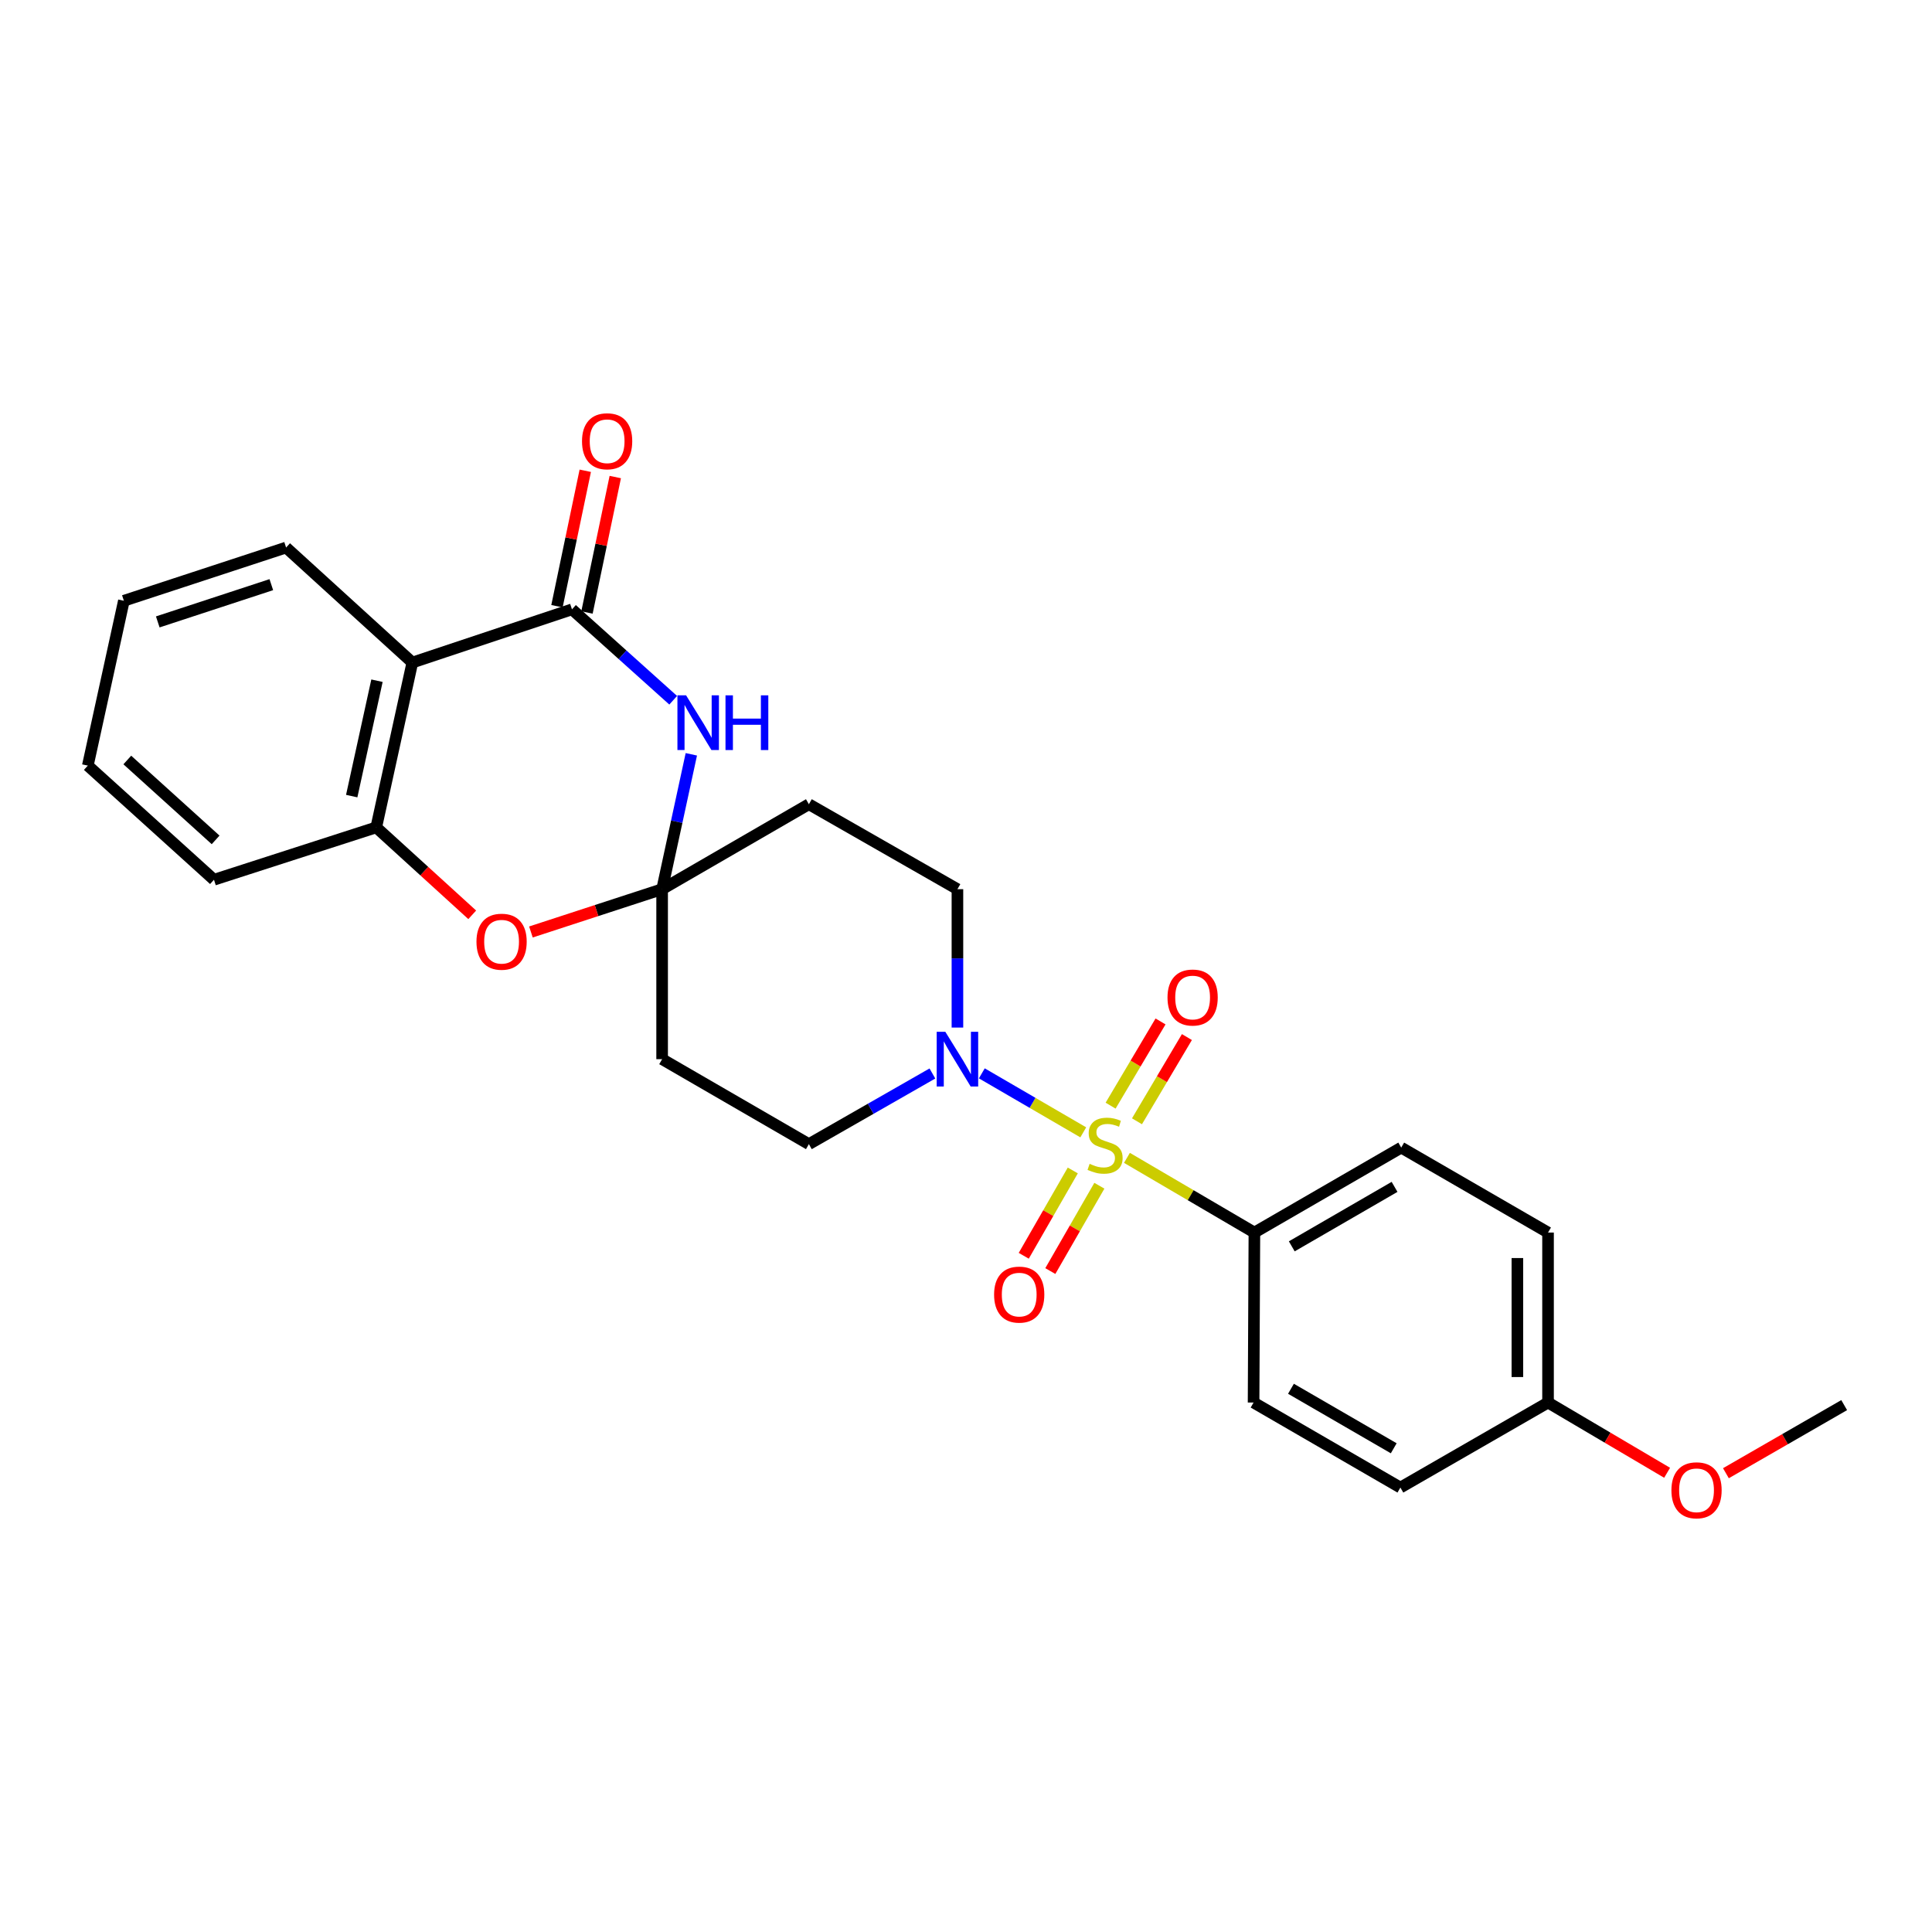 <?xml version='1.0' encoding='iso-8859-1'?>
<svg version='1.1' baseProfile='full'
              xmlns='http://www.w3.org/2000/svg'
                      xmlns:rdkit='http://www.rdkit.org/xml'
                      xmlns:xlink='http://www.w3.org/1999/xlink'
                  xml:space='preserve'
width='1000px' height='1000px' viewBox='0 0 1000 1000'>
<!-- END OF HEADER -->
<rect style='opacity:1.0;fill:#FFFFFF;stroke:none' width='1000' height='1000' x='0' y='0'> </rect>
<path class='bond-3' d='M 560.697,586.105 L 534.443,570.835' style='fill:none;fill-rule:evenodd;stroke:#CCCC00;stroke-width:6px;stroke-linecap:butt;stroke-linejoin:miter;stroke-opacity:1' />
<path class='bond-3' d='M 534.443,570.835 L 508.189,555.566' style='fill:none;fill-rule:evenodd;stroke:#0000FF;stroke-width:6px;stroke-linecap:butt;stroke-linejoin:miter;stroke-opacity:1' />
<path class='bond-7' d='M 583.307,599.305 L 616.29,618.635' style='fill:none;fill-rule:evenodd;stroke:#CCCC00;stroke-width:6px;stroke-linecap:butt;stroke-linejoin:miter;stroke-opacity:1' />
<path class='bond-7' d='M 616.29,618.635 L 649.273,637.966' style='fill:none;fill-rule:evenodd;stroke:#000000;stroke-width:6px;stroke-linecap:butt;stroke-linejoin:miter;stroke-opacity:1' />
<path class='bond-10' d='M 555.274,605.828 L 542.582,627.909' style='fill:none;fill-rule:evenodd;stroke:#CCCC00;stroke-width:6px;stroke-linecap:butt;stroke-linejoin:miter;stroke-opacity:1' />
<path class='bond-10' d='M 542.582,627.909 L 529.89,649.991' style='fill:none;fill-rule:evenodd;stroke:#FF0000;stroke-width:6px;stroke-linecap:butt;stroke-linejoin:miter;stroke-opacity:1' />
<path class='bond-10' d='M 569.032,613.735 L 556.339,635.817' style='fill:none;fill-rule:evenodd;stroke:#CCCC00;stroke-width:6px;stroke-linecap:butt;stroke-linejoin:miter;stroke-opacity:1' />
<path class='bond-10' d='M 556.339,635.817 L 543.647,657.898' style='fill:none;fill-rule:evenodd;stroke:#FF0000;stroke-width:6px;stroke-linecap:butt;stroke-linejoin:miter;stroke-opacity:1' />
<path class='bond-11' d='M 588.499,580.376 L 601.419,558.58' style='fill:none;fill-rule:evenodd;stroke:#CCCC00;stroke-width:6px;stroke-linecap:butt;stroke-linejoin:miter;stroke-opacity:1' />
<path class='bond-11' d='M 601.419,558.58 L 614.339,536.784' style='fill:none;fill-rule:evenodd;stroke:#FF0000;stroke-width:6px;stroke-linecap:butt;stroke-linejoin:miter;stroke-opacity:1' />
<path class='bond-11' d='M 574.849,572.284 L 587.769,550.489' style='fill:none;fill-rule:evenodd;stroke:#CCCC00;stroke-width:6px;stroke-linecap:butt;stroke-linejoin:miter;stroke-opacity:1' />
<path class='bond-11' d='M 587.769,550.489 L 600.689,528.693' style='fill:none;fill-rule:evenodd;stroke:#FF0000;stroke-width:6px;stroke-linecap:butt;stroke-linejoin:miter;stroke-opacity:1' />
<path class='bond-0' d='M 296.053,315.397 L 322.247,338.922' style='fill:none;fill-rule:evenodd;stroke:#000000;stroke-width:6px;stroke-linecap:butt;stroke-linejoin:miter;stroke-opacity:1' />
<path class='bond-0' d='M 322.247,338.922 L 348.441,362.447' style='fill:none;fill-rule:evenodd;stroke:#0000FF;stroke-width:6px;stroke-linecap:butt;stroke-linejoin:miter;stroke-opacity:1' />
<path class='bond-14' d='M 303.819,317.02 L 311.143,281.968' style='fill:none;fill-rule:evenodd;stroke:#000000;stroke-width:6px;stroke-linecap:butt;stroke-linejoin:miter;stroke-opacity:1' />
<path class='bond-14' d='M 311.143,281.968 L 318.466,246.915' style='fill:none;fill-rule:evenodd;stroke:#FF0000;stroke-width:6px;stroke-linecap:butt;stroke-linejoin:miter;stroke-opacity:1' />
<path class='bond-14' d='M 288.287,313.775 L 295.61,278.722' style='fill:none;fill-rule:evenodd;stroke:#000000;stroke-width:6px;stroke-linecap:butt;stroke-linejoin:miter;stroke-opacity:1' />
<path class='bond-14' d='M 295.61,278.722 L 302.934,243.67' style='fill:none;fill-rule:evenodd;stroke:#FF0000;stroke-width:6px;stroke-linecap:butt;stroke-linejoin:miter;stroke-opacity:1' />
<path class='bond-28' d='M 296.053,315.397 L 213.425,342.928' style='fill:none;fill-rule:evenodd;stroke:#000000;stroke-width:6px;stroke-linecap:butt;stroke-linejoin:miter;stroke-opacity:1' />
<path class='bond-1' d='M 357.832,390.429 L 350.273,425.332' style='fill:none;fill-rule:evenodd;stroke:#0000FF;stroke-width:6px;stroke-linecap:butt;stroke-linejoin:miter;stroke-opacity:1' />
<path class='bond-1' d='M 350.273,425.332 L 342.714,460.236' style='fill:none;fill-rule:evenodd;stroke:#000000;stroke-width:6px;stroke-linecap:butt;stroke-linejoin:miter;stroke-opacity:1' />
<path class='bond-2' d='M 342.714,460.236 L 418.677,416.264' style='fill:none;fill-rule:evenodd;stroke:#000000;stroke-width:6px;stroke-linecap:butt;stroke-linejoin:miter;stroke-opacity:1' />
<path class='bond-5' d='M 342.714,460.236 L 308.759,471.313' style='fill:none;fill-rule:evenodd;stroke:#000000;stroke-width:6px;stroke-linecap:butt;stroke-linejoin:miter;stroke-opacity:1' />
<path class='bond-5' d='M 308.759,471.313 L 274.804,482.39' style='fill:none;fill-rule:evenodd;stroke:#FF0000;stroke-width:6px;stroke-linecap:butt;stroke-linejoin:miter;stroke-opacity:1' />
<path class='bond-27' d='M 342.714,460.236 L 342.714,548.224' style='fill:none;fill-rule:evenodd;stroke:#000000;stroke-width:6px;stroke-linecap:butt;stroke-linejoin:miter;stroke-opacity:1' />
<path class='bond-12' d='M 482.611,555.634 L 450.644,573.919' style='fill:none;fill-rule:evenodd;stroke:#0000FF;stroke-width:6px;stroke-linecap:butt;stroke-linejoin:miter;stroke-opacity:1' />
<path class='bond-12' d='M 450.644,573.919 L 418.677,592.204' style='fill:none;fill-rule:evenodd;stroke:#000000;stroke-width:6px;stroke-linecap:butt;stroke-linejoin:miter;stroke-opacity:1' />
<path class='bond-13' d='M 495.566,531.864 L 495.566,496.05' style='fill:none;fill-rule:evenodd;stroke:#0000FF;stroke-width:6px;stroke-linecap:butt;stroke-linejoin:miter;stroke-opacity:1' />
<path class='bond-13' d='M 495.566,496.05 L 495.566,460.236' style='fill:none;fill-rule:evenodd;stroke:#000000;stroke-width:6px;stroke-linecap:butt;stroke-linejoin:miter;stroke-opacity:1' />
<path class='bond-4' d='M 213.425,342.928 L 194.745,428.253' style='fill:none;fill-rule:evenodd;stroke:#000000;stroke-width:6px;stroke-linecap:butt;stroke-linejoin:miter;stroke-opacity:1' />
<path class='bond-4' d='M 195.123,352.333 L 182.046,412.061' style='fill:none;fill-rule:evenodd;stroke:#000000;stroke-width:6px;stroke-linecap:butt;stroke-linejoin:miter;stroke-opacity:1' />
<path class='bond-20' d='M 213.425,342.928 L 148.085,283.406' style='fill:none;fill-rule:evenodd;stroke:#000000;stroke-width:6px;stroke-linecap:butt;stroke-linejoin:miter;stroke-opacity:1' />
<path class='bond-6' d='M 244.425,473.504 L 219.585,450.879' style='fill:none;fill-rule:evenodd;stroke:#FF0000;stroke-width:6px;stroke-linecap:butt;stroke-linejoin:miter;stroke-opacity:1' />
<path class='bond-6' d='M 219.585,450.879 L 194.745,428.253' style='fill:none;fill-rule:evenodd;stroke:#000000;stroke-width:6px;stroke-linecap:butt;stroke-linejoin:miter;stroke-opacity:1' />
<path class='bond-22' d='M 194.745,428.253 L 110.751,455.352' style='fill:none;fill-rule:evenodd;stroke:#000000;stroke-width:6px;stroke-linecap:butt;stroke-linejoin:miter;stroke-opacity:1' />
<path class='bond-15' d='M 649.273,637.966 L 725.272,593.994' style='fill:none;fill-rule:evenodd;stroke:#000000;stroke-width:6px;stroke-linecap:butt;stroke-linejoin:miter;stroke-opacity:1' />
<path class='bond-15' d='M 668.62,645.104 L 721.819,614.324' style='fill:none;fill-rule:evenodd;stroke:#000000;stroke-width:6px;stroke-linecap:butt;stroke-linejoin:miter;stroke-opacity:1' />
<path class='bond-16' d='M 649.273,637.966 L 648.85,725.953' style='fill:none;fill-rule:evenodd;stroke:#000000;stroke-width:6px;stroke-linecap:butt;stroke-linejoin:miter;stroke-opacity:1' />
<path class='bond-8' d='M 418.677,416.264 L 495.566,460.236' style='fill:none;fill-rule:evenodd;stroke:#000000;stroke-width:6px;stroke-linecap:butt;stroke-linejoin:miter;stroke-opacity:1' />
<path class='bond-9' d='M 342.714,548.224 L 418.677,592.204' style='fill:none;fill-rule:evenodd;stroke:#000000;stroke-width:6px;stroke-linecap:butt;stroke-linejoin:miter;stroke-opacity:1' />
<path class='bond-19' d='M 725.272,593.994 L 801.261,637.966' style='fill:none;fill-rule:evenodd;stroke:#000000;stroke-width:6px;stroke-linecap:butt;stroke-linejoin:miter;stroke-opacity:1' />
<path class='bond-18' d='M 648.85,725.953 L 724.84,769.96' style='fill:none;fill-rule:evenodd;stroke:#000000;stroke-width:6px;stroke-linecap:butt;stroke-linejoin:miter;stroke-opacity:1' />
<path class='bond-18' d='M 668.201,718.823 L 721.393,749.628' style='fill:none;fill-rule:evenodd;stroke:#000000;stroke-width:6px;stroke-linecap:butt;stroke-linejoin:miter;stroke-opacity:1' />
<path class='bond-17' d='M 801.261,725.953 L 724.84,769.96' style='fill:none;fill-rule:evenodd;stroke:#000000;stroke-width:6px;stroke-linecap:butt;stroke-linejoin:miter;stroke-opacity:1' />
<path class='bond-21' d='M 801.261,725.953 L 832.077,744.13' style='fill:none;fill-rule:evenodd;stroke:#000000;stroke-width:6px;stroke-linecap:butt;stroke-linejoin:miter;stroke-opacity:1' />
<path class='bond-21' d='M 832.077,744.13 L 862.893,762.307' style='fill:none;fill-rule:evenodd;stroke:#FF0000;stroke-width:6px;stroke-linecap:butt;stroke-linejoin:miter;stroke-opacity:1' />
<path class='bond-26' d='M 801.261,725.953 L 801.261,637.966' style='fill:none;fill-rule:evenodd;stroke:#000000;stroke-width:6px;stroke-linecap:butt;stroke-linejoin:miter;stroke-opacity:1' />
<path class='bond-26' d='M 785.393,712.755 L 785.393,651.164' style='fill:none;fill-rule:evenodd;stroke:#000000;stroke-width:6px;stroke-linecap:butt;stroke-linejoin:miter;stroke-opacity:1' />
<path class='bond-29' d='M 148.085,283.406 L 64.117,310.954' style='fill:none;fill-rule:evenodd;stroke:#000000;stroke-width:6px;stroke-linecap:butt;stroke-linejoin:miter;stroke-opacity:1' />
<path class='bond-29' d='M 140.436,302.615 L 81.659,321.899' style='fill:none;fill-rule:evenodd;stroke:#000000;stroke-width:6px;stroke-linecap:butt;stroke-linejoin:miter;stroke-opacity:1' />
<path class='bond-23' d='M 893.328,762.536 L 923.937,744.91' style='fill:none;fill-rule:evenodd;stroke:#FF0000;stroke-width:6px;stroke-linecap:butt;stroke-linejoin:miter;stroke-opacity:1' />
<path class='bond-23' d='M 923.937,744.91 L 954.545,727.284' style='fill:none;fill-rule:evenodd;stroke:#000000;stroke-width:6px;stroke-linecap:butt;stroke-linejoin:miter;stroke-opacity:1' />
<path class='bond-25' d='M 110.751,455.352 L 45.455,396.279' style='fill:none;fill-rule:evenodd;stroke:#000000;stroke-width:6px;stroke-linecap:butt;stroke-linejoin:miter;stroke-opacity:1' />
<path class='bond-25' d='M 111.602,434.724 L 65.894,393.373' style='fill:none;fill-rule:evenodd;stroke:#000000;stroke-width:6px;stroke-linecap:butt;stroke-linejoin:miter;stroke-opacity:1' />
<path class='bond-24' d='M 64.117,310.954 L 45.455,396.279' style='fill:none;fill-rule:evenodd;stroke:#000000;stroke-width:6px;stroke-linecap:butt;stroke-linejoin:miter;stroke-opacity:1' />
<path  class='atom-0' d='M 563.987 602.391
Q 564.307 602.511, 565.627 603.071
Q 566.947 603.631, 568.387 603.991
Q 569.867 604.311, 571.307 604.311
Q 573.987 604.311, 575.547 603.031
Q 577.107 601.711, 577.107 599.431
Q 577.107 597.871, 576.307 596.911
Q 575.547 595.951, 574.347 595.431
Q 573.147 594.911, 571.147 594.311
Q 568.627 593.551, 567.107 592.831
Q 565.627 592.111, 564.547 590.591
Q 563.507 589.071, 563.507 586.511
Q 563.507 582.951, 565.907 580.751
Q 568.347 578.551, 573.147 578.551
Q 576.427 578.551, 580.147 580.111
L 579.227 583.191
Q 575.827 581.791, 573.267 581.791
Q 570.507 581.791, 568.987 582.951
Q 567.467 584.071, 567.507 586.031
Q 567.507 587.551, 568.267 588.471
Q 569.067 589.391, 570.187 589.911
Q 571.347 590.431, 573.267 591.031
Q 575.827 591.831, 577.347 592.631
Q 578.867 593.431, 579.947 595.071
Q 581.067 596.671, 581.067 599.431
Q 581.067 603.351, 578.427 605.471
Q 575.827 607.551, 571.467 607.551
Q 568.947 607.551, 567.027 606.991
Q 565.147 606.471, 562.907 605.551
L 563.987 602.391
' fill='#CCCC00'/>
<path  class='atom-2' d='M 355.116 359.904
L 364.396 374.904
Q 365.316 376.384, 366.796 379.064
Q 368.276 381.744, 368.356 381.904
L 368.356 359.904
L 372.116 359.904
L 372.116 388.224
L 368.236 388.224
L 358.276 371.824
Q 357.116 369.904, 355.876 367.704
Q 354.676 365.504, 354.316 364.824
L 354.316 388.224
L 350.636 388.224
L 350.636 359.904
L 355.116 359.904
' fill='#0000FF'/>
<path  class='atom-2' d='M 375.516 359.904
L 379.356 359.904
L 379.356 371.944
L 393.836 371.944
L 393.836 359.904
L 397.676 359.904
L 397.676 388.224
L 393.836 388.224
L 393.836 375.144
L 379.356 375.144
L 379.356 388.224
L 375.516 388.224
L 375.516 359.904
' fill='#0000FF'/>
<path  class='atom-4' d='M 489.306 534.064
L 498.586 549.064
Q 499.506 550.544, 500.986 553.224
Q 502.466 555.904, 502.546 556.064
L 502.546 534.064
L 506.306 534.064
L 506.306 562.384
L 502.426 562.384
L 492.466 545.984
Q 491.306 544.064, 490.066 541.864
Q 488.866 539.664, 488.506 538.984
L 488.506 562.384
L 484.826 562.384
L 484.826 534.064
L 489.306 534.064
' fill='#0000FF'/>
<path  class='atom-6' d='M 246.619 487.424
Q 246.619 480.624, 249.979 476.824
Q 253.339 473.024, 259.619 473.024
Q 265.899 473.024, 269.259 476.824
Q 272.619 480.624, 272.619 487.424
Q 272.619 494.304, 269.219 498.224
Q 265.819 502.104, 259.619 502.104
Q 253.379 502.104, 249.979 498.224
Q 246.619 494.344, 246.619 487.424
M 259.619 498.904
Q 263.939 498.904, 266.259 496.024
Q 268.619 493.104, 268.619 487.424
Q 268.619 481.864, 266.259 479.064
Q 263.939 476.224, 259.619 476.224
Q 255.299 476.224, 252.939 479.024
Q 250.619 481.824, 250.619 487.424
Q 250.619 493.144, 252.939 496.024
Q 255.299 498.904, 259.619 498.904
' fill='#FF0000'/>
<path  class='atom-11' d='M 514.54 670.081
Q 514.54 663.281, 517.9 659.481
Q 521.26 655.681, 527.54 655.681
Q 533.82 655.681, 537.18 659.481
Q 540.54 663.281, 540.54 670.081
Q 540.54 676.961, 537.14 680.881
Q 533.74 684.761, 527.54 684.761
Q 521.3 684.761, 517.9 680.881
Q 514.54 677.001, 514.54 670.081
M 527.54 681.561
Q 531.86 681.561, 534.18 678.681
Q 536.54 675.761, 536.54 670.081
Q 536.54 664.521, 534.18 661.721
Q 531.86 658.881, 527.54 658.881
Q 523.22 658.881, 520.86 661.681
Q 518.54 664.481, 518.54 670.081
Q 518.54 675.801, 520.86 678.681
Q 523.22 681.561, 527.54 681.561
' fill='#FF0000'/>
<path  class='atom-12' d='M 604.299 516.312
Q 604.299 509.512, 607.659 505.712
Q 611.019 501.912, 617.299 501.912
Q 623.579 501.912, 626.939 505.712
Q 630.299 509.512, 630.299 516.312
Q 630.299 523.192, 626.899 527.112
Q 623.499 530.992, 617.299 530.992
Q 611.059 530.992, 607.659 527.112
Q 604.299 523.232, 604.299 516.312
M 617.299 527.792
Q 621.619 527.792, 623.939 524.912
Q 626.299 521.992, 626.299 516.312
Q 626.299 510.752, 623.939 507.952
Q 621.619 505.112, 617.299 505.112
Q 612.979 505.112, 610.619 507.912
Q 608.299 510.712, 608.299 516.312
Q 608.299 522.032, 610.619 524.912
Q 612.979 527.792, 617.299 527.792
' fill='#FF0000'/>
<path  class='atom-15' d='M 301.248 228.389
Q 301.248 221.589, 304.608 217.789
Q 307.968 213.989, 314.248 213.989
Q 320.528 213.989, 323.888 217.789
Q 327.248 221.589, 327.248 228.389
Q 327.248 235.269, 323.848 239.189
Q 320.448 243.069, 314.248 243.069
Q 308.008 243.069, 304.608 239.189
Q 301.248 235.309, 301.248 228.389
M 314.248 239.869
Q 318.568 239.869, 320.888 236.989
Q 323.248 234.069, 323.248 228.389
Q 323.248 222.829, 320.888 220.029
Q 318.568 217.189, 314.248 217.189
Q 309.928 217.189, 307.568 219.989
Q 305.248 222.789, 305.248 228.389
Q 305.248 234.109, 307.568 236.989
Q 309.928 239.869, 314.248 239.869
' fill='#FF0000'/>
<path  class='atom-22' d='M 865.124 771.371
Q 865.124 764.571, 868.484 760.771
Q 871.844 756.971, 878.124 756.971
Q 884.404 756.971, 887.764 760.771
Q 891.124 764.571, 891.124 771.371
Q 891.124 778.251, 887.724 782.171
Q 884.324 786.051, 878.124 786.051
Q 871.884 786.051, 868.484 782.171
Q 865.124 778.291, 865.124 771.371
M 878.124 782.851
Q 882.444 782.851, 884.764 779.971
Q 887.124 777.051, 887.124 771.371
Q 887.124 765.811, 884.764 763.011
Q 882.444 760.171, 878.124 760.171
Q 873.804 760.171, 871.444 762.971
Q 869.124 765.771, 869.124 771.371
Q 869.124 777.091, 871.444 779.971
Q 873.804 782.851, 878.124 782.851
' fill='#FF0000'/>
</svg>
